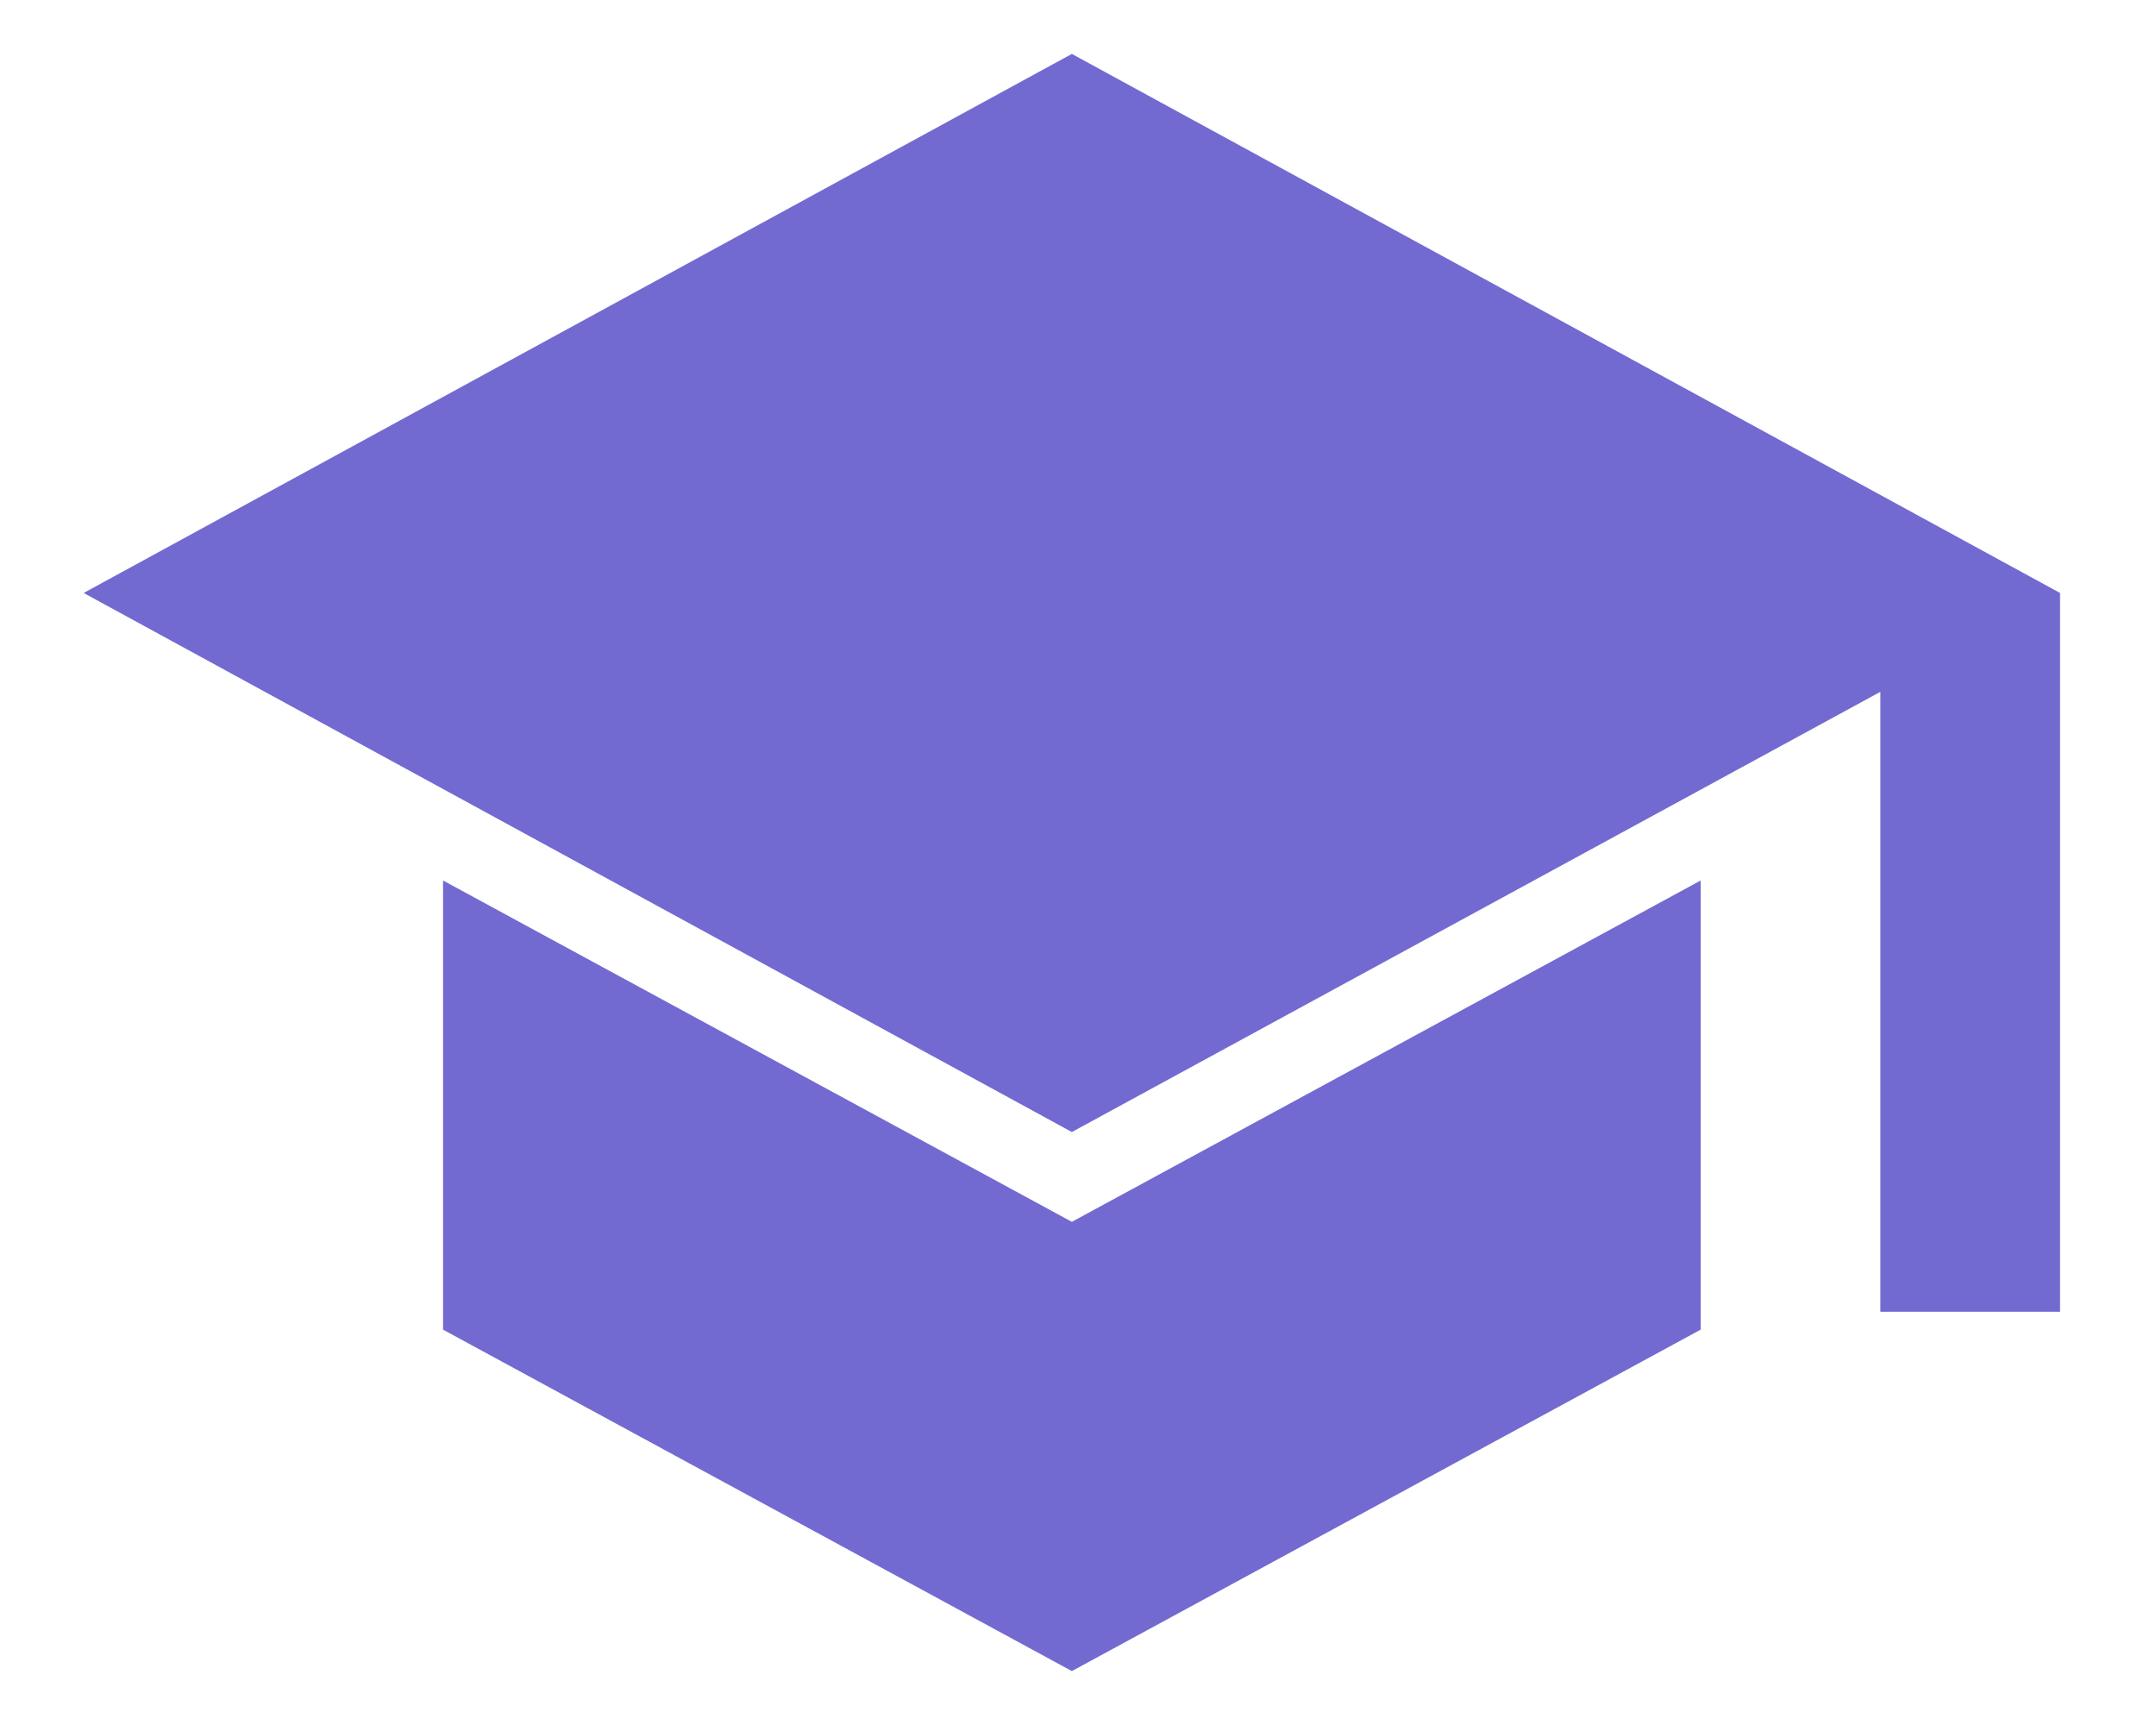 <svg width="20" height="16" viewBox="0 0 20 16" fill="none" xmlns="http://www.w3.org/2000/svg">
<path d="M17.443 12.167V6.417L9.943 10.5L0.776 5.5L9.943 0.5L19.11 5.5V12.167H17.443ZM9.943 15.5L4.11 12.333V8.167L9.943 11.333L15.776 8.167V12.333L9.943 15.5Z" fill="#726AD1"/>
</svg>
